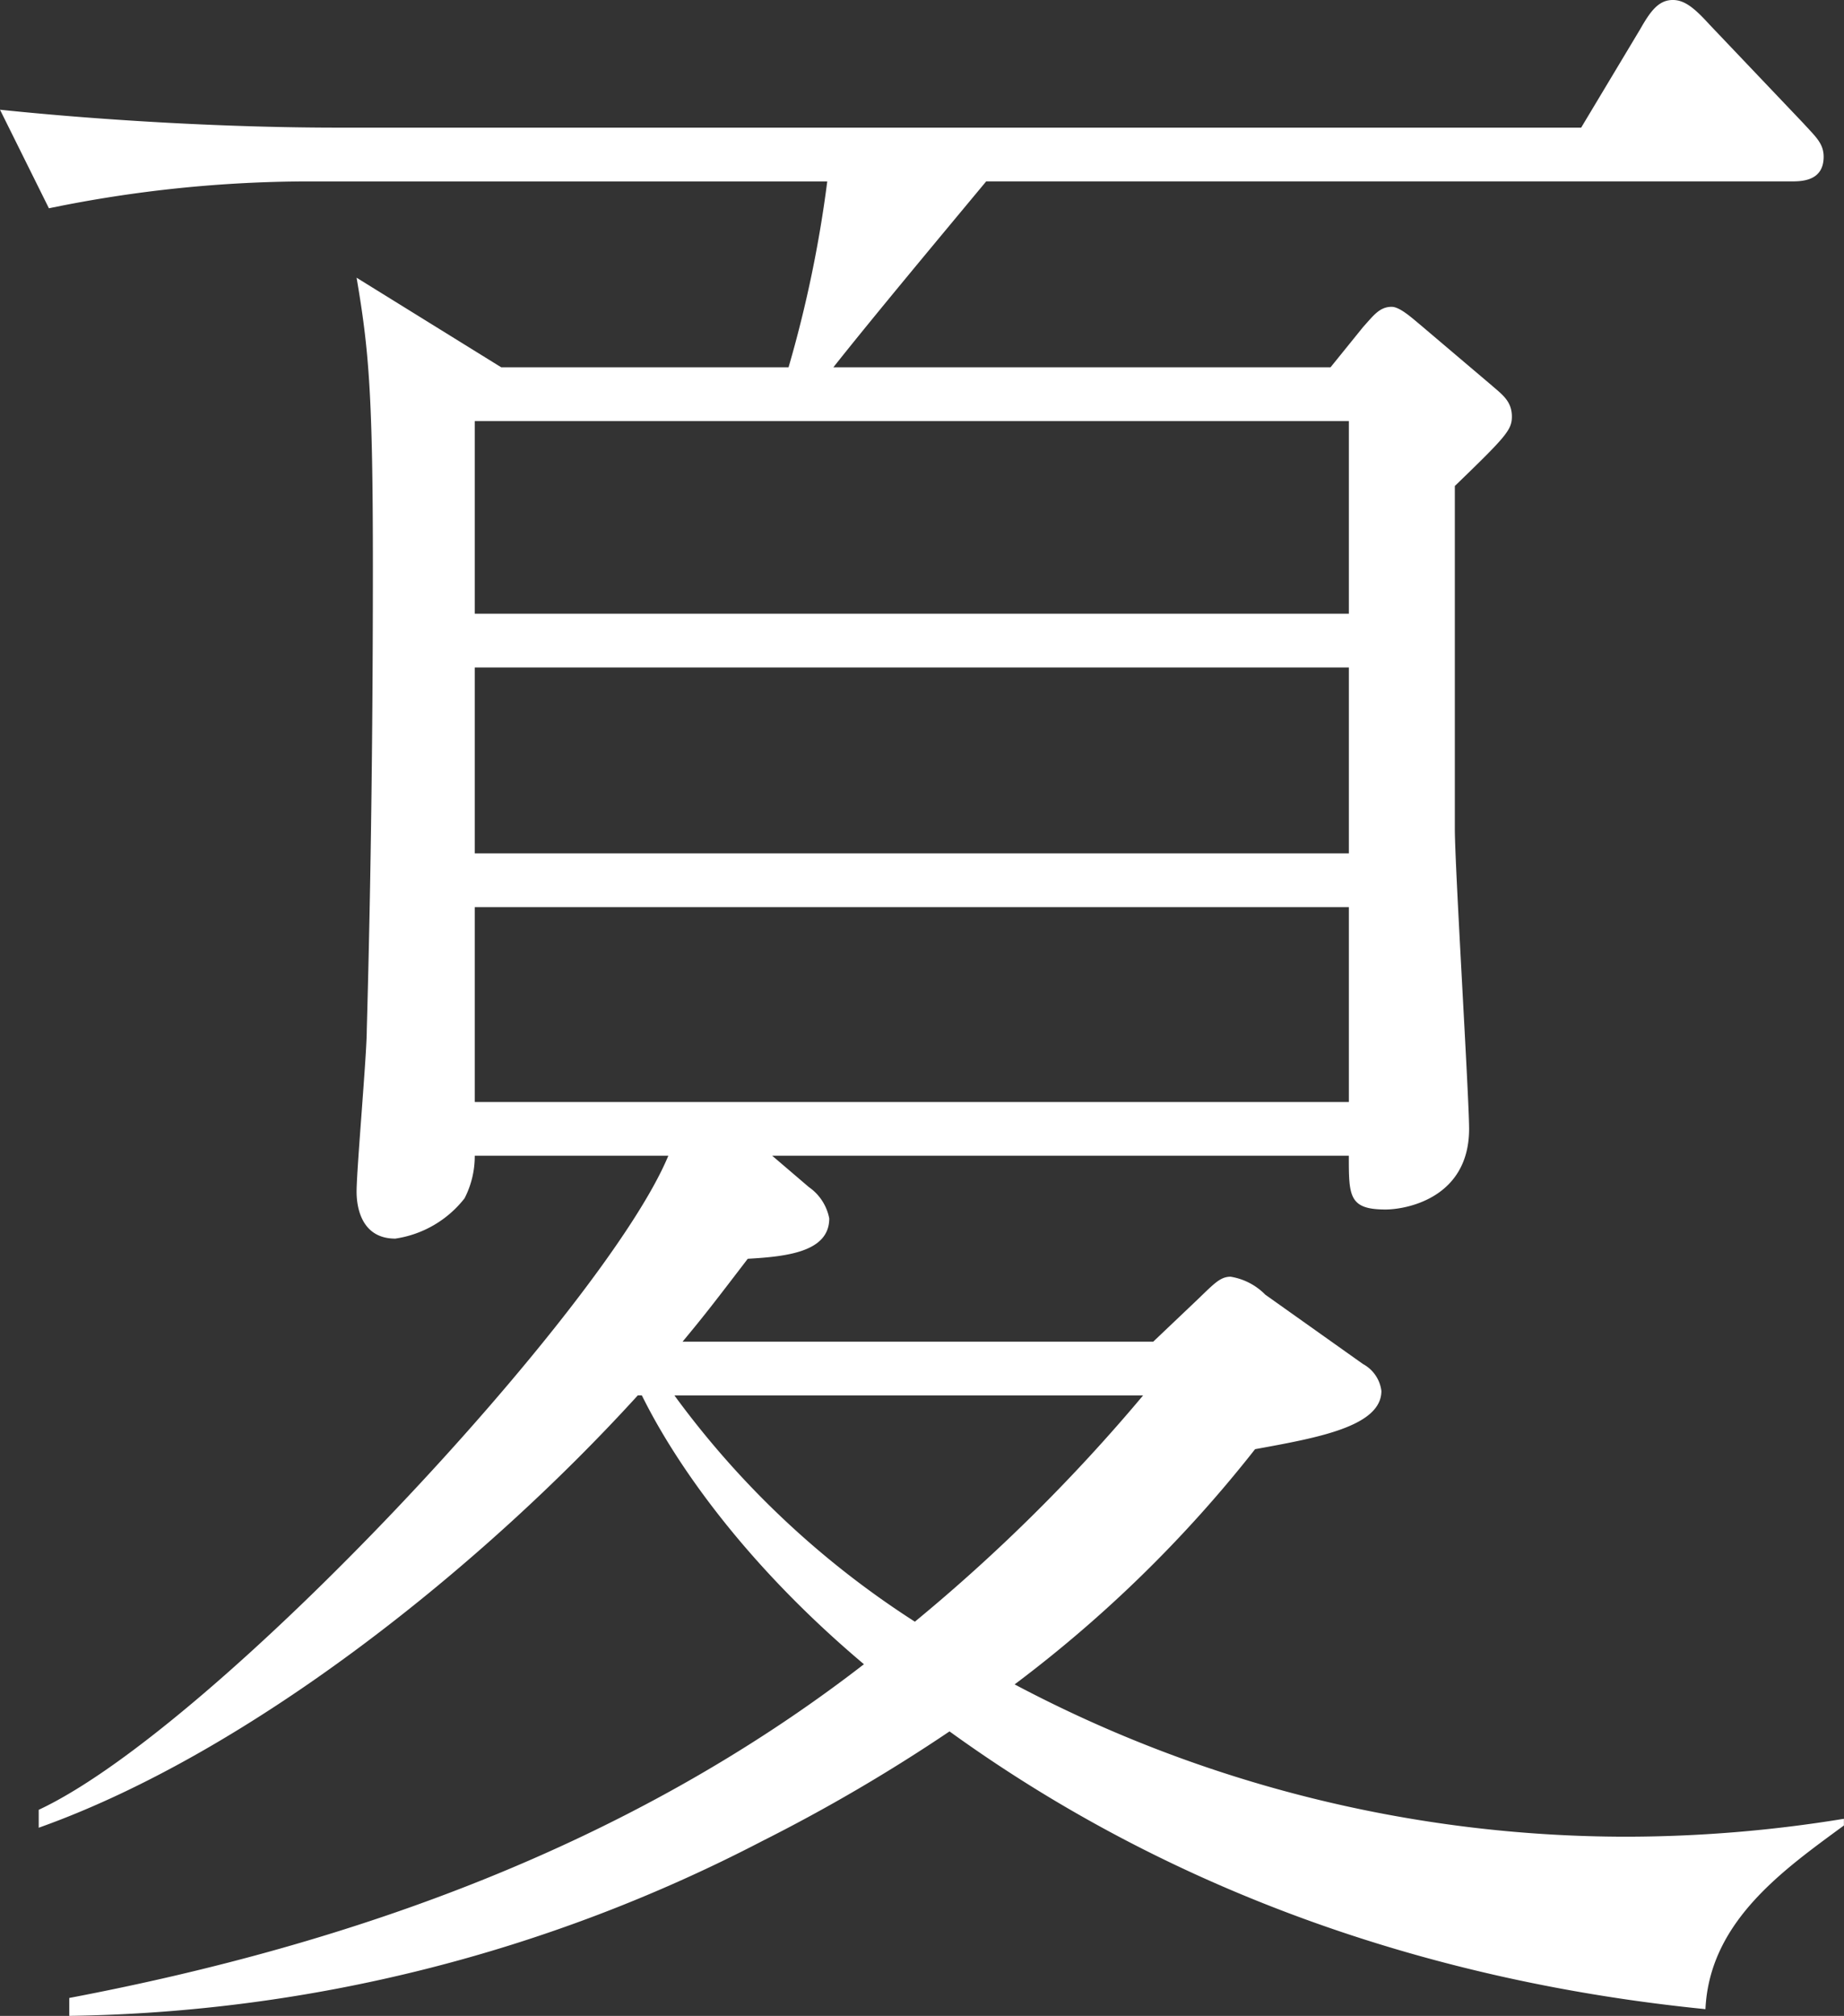 <svg xmlns="http://www.w3.org/2000/svg" width="123.537" height="134.994" viewBox="0 0 123.537 134.994">
  <rect x="0" y="0" width="123.537" height="134.994" fill="#333333" stroke="none"/>
  <g id="Group_507" data-name="Group 507" transform="translate(-4163.325 -8814.436)">
    <path id="Path_7575" data-name="Path 7575" d="M4277.58,8948.979c-18.018-1.8-35.491-7.648-50.643-18.6a114.5,114.5,0,0,1-12.559,7.35,103.814,103.814,0,0,1-46.412,11.7v-1.2c18.974-3.6,37.539-10.2,53.238-22.348-10.512-8.85-14.333-16.949-14.88-18h-.273c-10.238,11.25-25.8,23.85-40.132,28.949v-1.2c11.876-5.549,37.948-33.6,42.18-43.8h-12.968a6.17,6.17,0,0,1-.683,2.85,7.222,7.222,0,0,1-4.641,2.7c-2.184,0-2.593-1.949-2.593-3.148,0-1.5.682-9.15.682-10.8.137-4.949.41-15.75.41-31.049,0-11.549-.273-14.549-1.092-19.35l9.691,6h19.248a81.413,81.413,0,0,0,2.593-12.449h-34.672a86.326,86.326,0,0,0-17.472,1.8l-3.277-6.6c7.235.75,15.562,1.2,22.66,1.2h83.268l3.959-6.6c.683-1.2,1.228-1.949,2.184-1.949.819,0,1.5.6,2.457,1.648l6.279,6.6c.819.9,1.366,1.352,1.366,2.25,0,1.65-1.5,1.65-2.185,1.65h-53.919c-2.867,3.449-7.508,9-10.238,12.449h33.307l2.184-2.7c.683-.75,1.092-1.35,1.911-1.35.546,0,1.365.75,1.911,1.2l4.778,4.051c.683.6,1.365,1.049,1.365,2.1,0,.9-.409,1.35-3.822,4.648v22.949c0,2.551.956,18,.956,20.1,0,4.65-4.232,5.4-5.6,5.4-2.458,0-2.458-.9-2.458-3.6h-38.63l2.457,2.1a3.313,3.313,0,0,1,1.365,2.1c0,2.25-2.867,2.551-5.46,2.7-2.184,2.852-2.867,3.75-4.368,5.551h31.532l3-2.85c1.092-1.051,1.5-1.5,2.184-1.5a4.191,4.191,0,0,1,2.321,1.2l6.552,4.65a2.375,2.375,0,0,1,1.229,1.8c0,2.4-4.368,3.15-8.463,3.9a86.488,86.488,0,0,1-16.108,15.75,87.577,87.577,0,0,0,40.951,10.2,90.771,90.771,0,0,0,14.606-1.2v.449C4282.767,8939.68,4277.853,8943.129,4277.58,8948.979Zm-23.889-106.346h-58.56v12.9h58.56Zm0,16.5h-58.56v12.449h58.56Zm0,16.049h-58.56v13.051h58.56Zm-45.183,32.7a60.124,60.124,0,0,0,16.108,15.15,116.959,116.959,0,0,0,15.289-15.15Z" fill="#fff"/>
  </g>
</svg>
